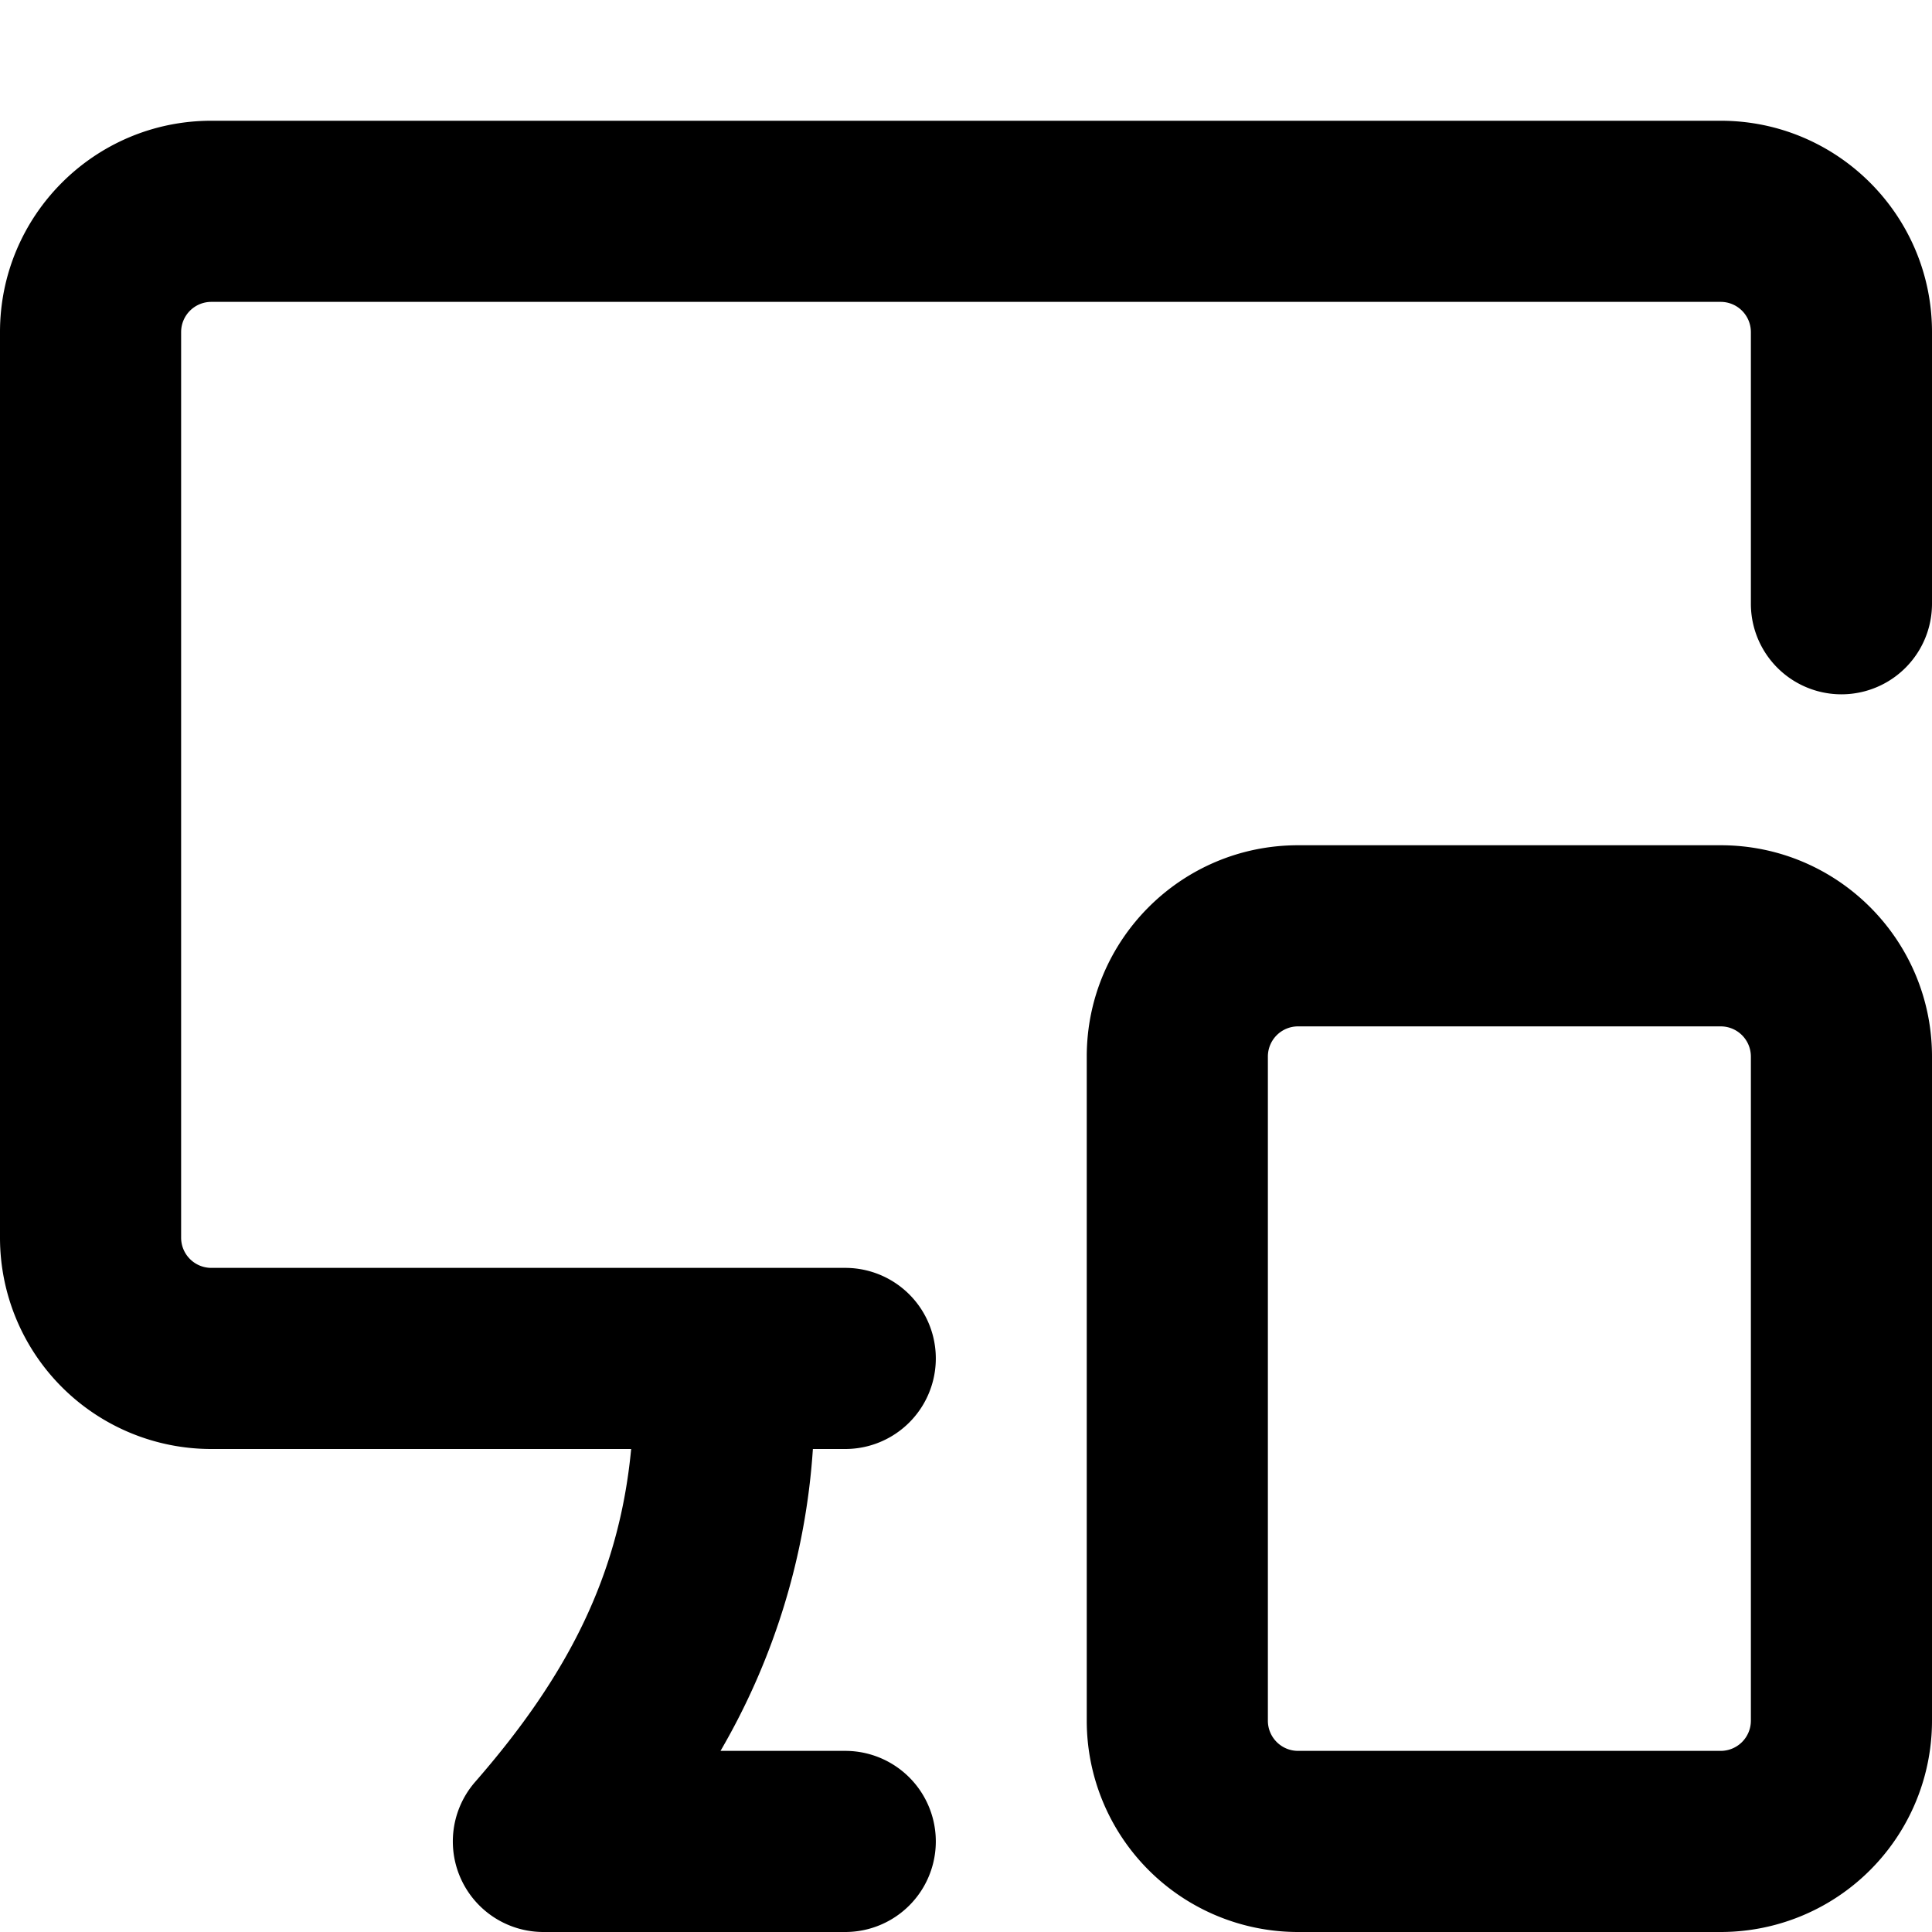 <svg xmlns="http://www.w3.org/2000/svg" viewBox="0 0 16 16" class="svg octicon-devices" width="16" height="16" aria-hidden="true"><path d="M0 2.75C0 1.784.784 1 1.75 1h12.5c.966 0 1.75.784 1.75 1.75V5a.75.75 0 0 1-1.5 0V2.75a.25.25 0 0 0-.25-.25H1.75a.25.25 0 0 0-.25.25v7.5c0 .138.112.25.25.25H7A.75.75 0 0 1 7 12h-.268a5.712 5.712 0 0 1-.765 2.5H7A.75.75 0 0 1 7 16H4.5a.75.75 0 0 1-.565-1.243c.772-.885 1.193-1.716 1.292-2.757H1.75A1.75 1.75 0 0 1 0 10.25v-7.5Z"/><path d="M10.75 7h3.5c.967 0 1.75.784 1.75 1.75v5.5A1.75 1.75 0 0 1 14.25 16h-3.5A1.75 1.75 0 0 1 9 14.25v-5.5C9 7.784 9.783 7 10.75 7Zm-.25 1.75v5.5c0 .138.112.25.25.25h3.5a.25.25 0 0 0 .25-.25v-5.5a.25.25 0 0 0-.25-.25h-3.5a.25.25 0 0 0-.25.25Z"/></svg>